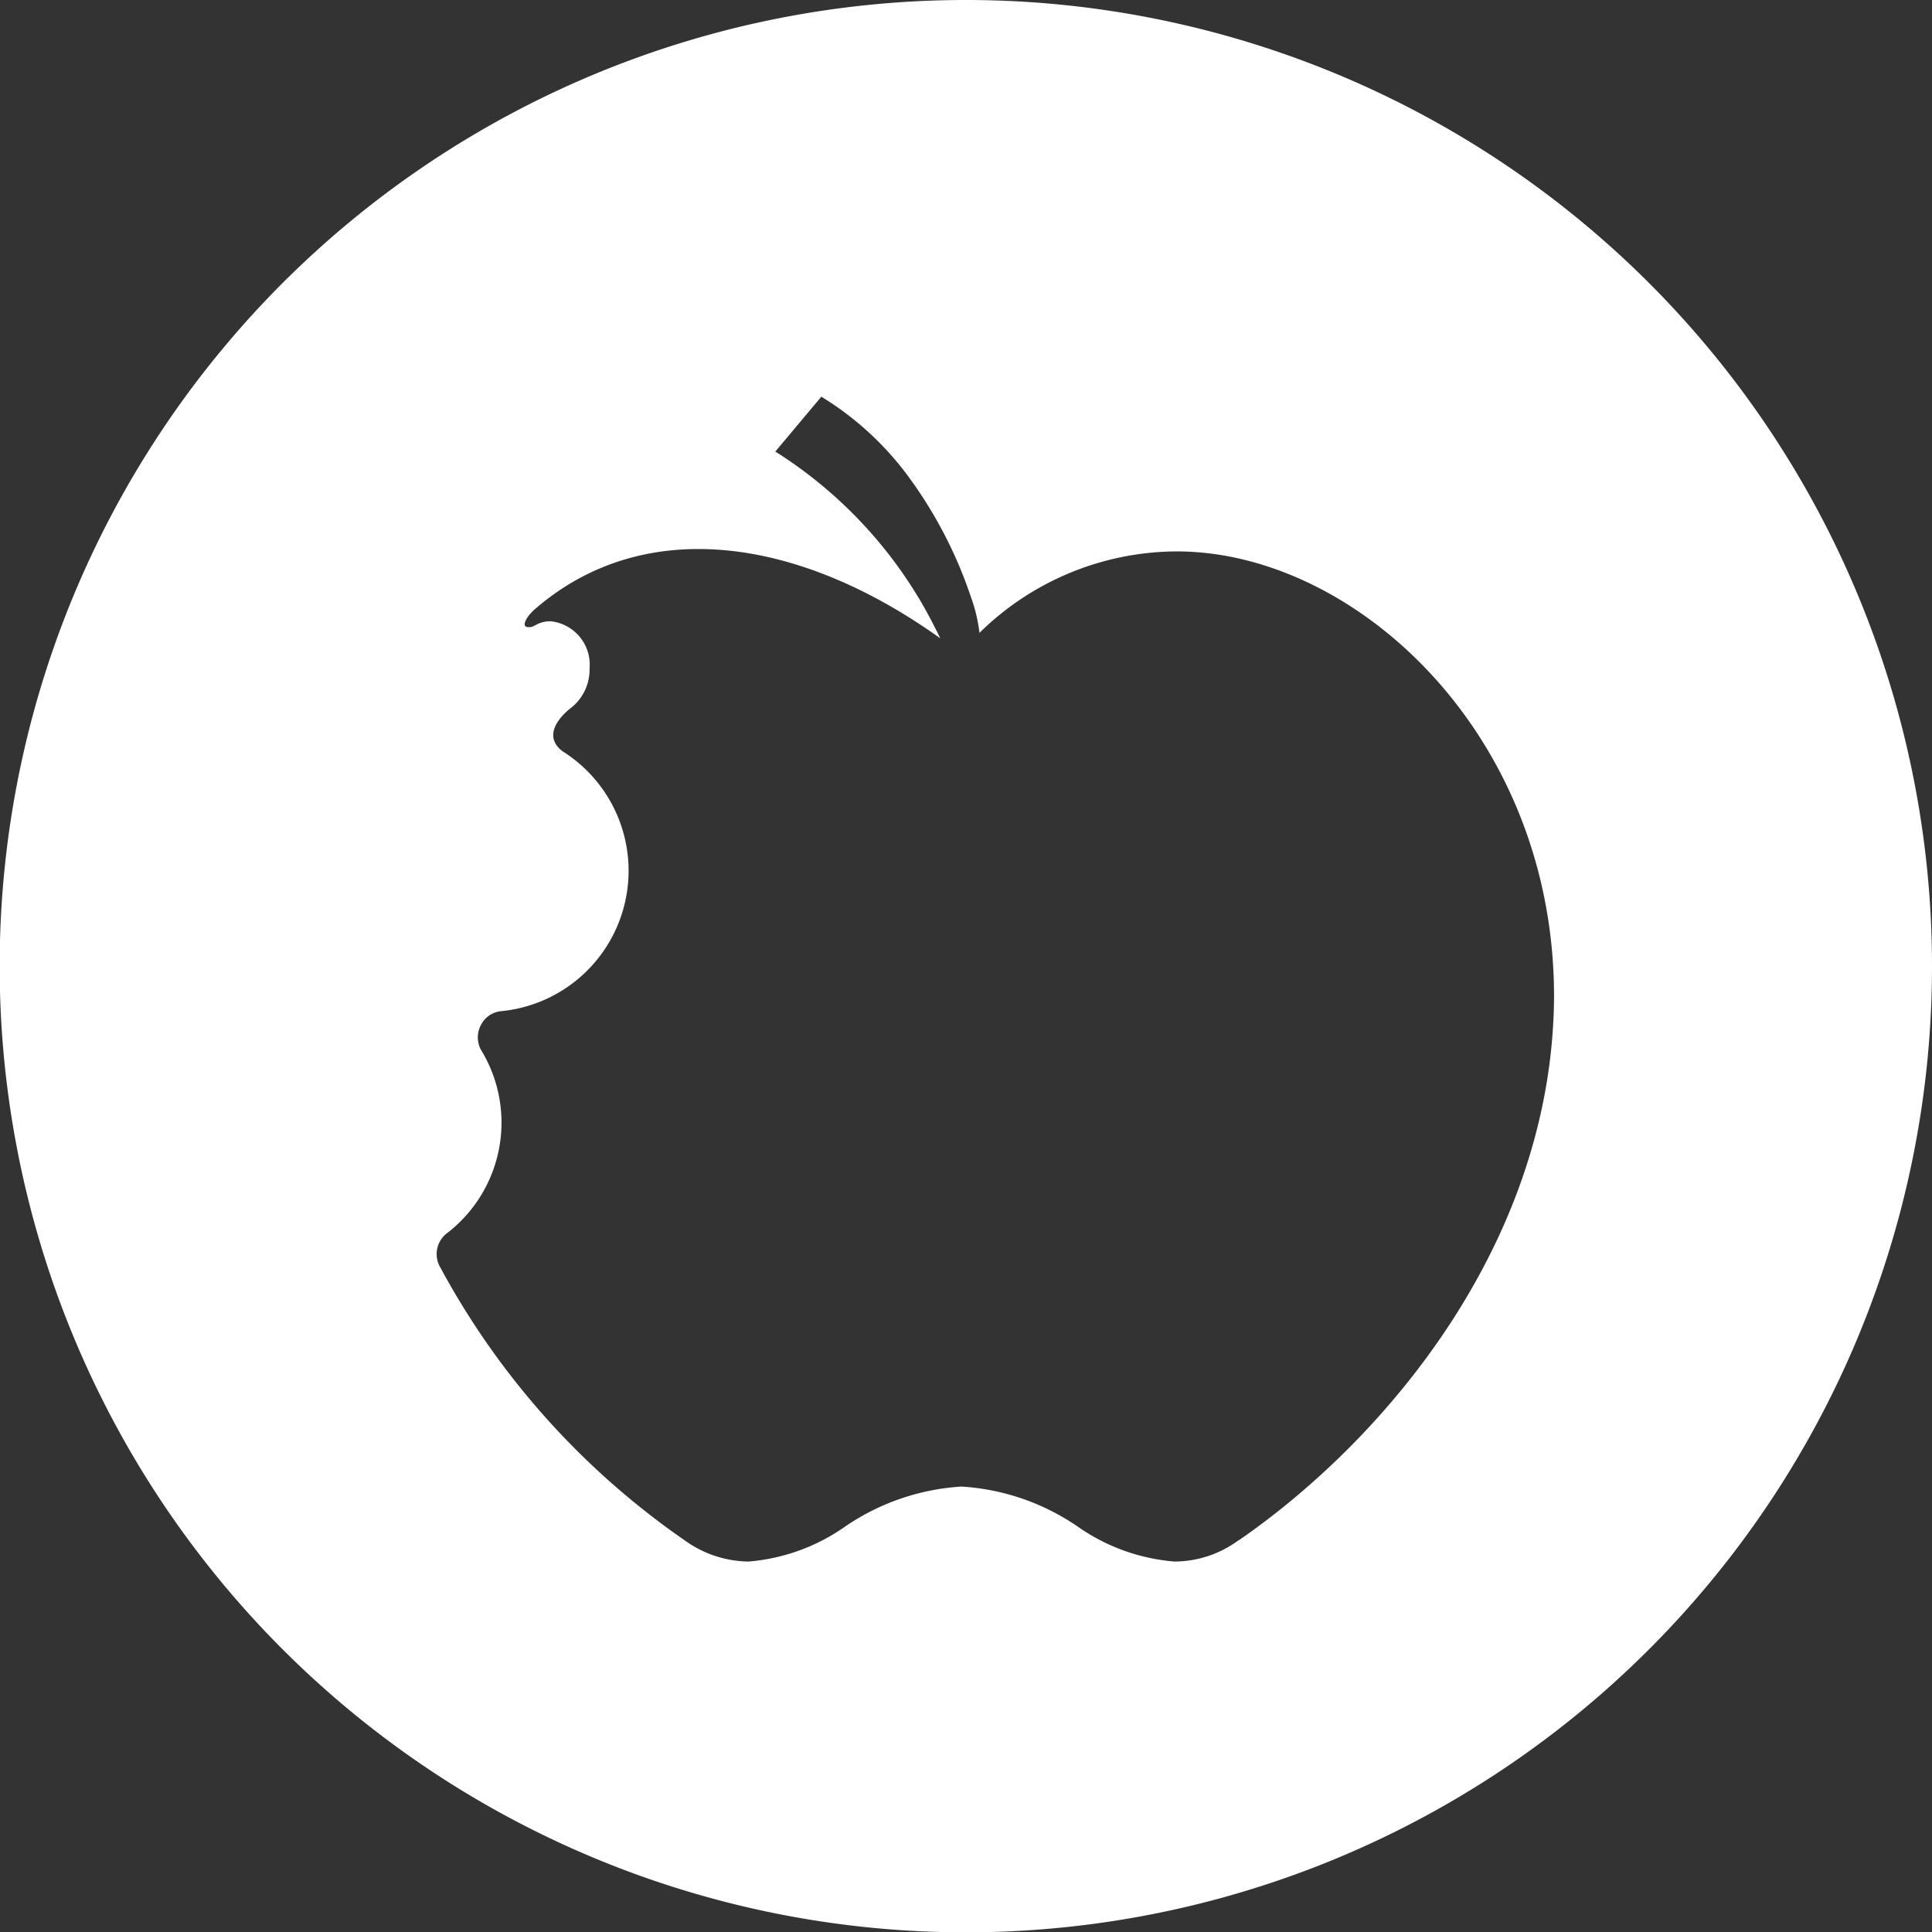 <?xml version="1.0" encoding="UTF-8"?> <svg xmlns="http://www.w3.org/2000/svg" viewBox="0 0 56.69 56.69"><rect x="0" y="0" width="56.69" height="56.69" fill="#333333" stroke="none"/><defs><style>.cls-1{fill:#fff;}</style></defs><title>feed</title><g id="Layer_2" data-name="Layer 2"><g id="Layer_2-2" data-name="Layer 2"><path class="cls-1" d="M28.35,0A28.35,28.35,0,1,0,56.69,28.35,28.35,28.35,0,0,0,28.35,0Zm8,45.19a3.19,3.19,0,0,1-1.88.63,5.74,5.74,0,0,1-2.81-1,6.74,6.74,0,0,0-3.45-1.2,6.77,6.77,0,0,0-3.45,1.2,5.73,5.73,0,0,1-2.8,1,3.26,3.26,0,0,1-1.88-.63,23,23,0,0,1-7.16-8,.77.77,0,0,1,.19-1,4.09,4.09,0,0,0,1-5.39.77.77,0,0,1,0-.72.74.74,0,0,1,.6-.41,4.14,4.14,0,0,0,1.79-7.63v0c-.73-.57.27-1.28.27-1.28a1.44,1.44,0,0,0,.53-1.15,1.28,1.28,0,0,0-1.14-1.38.85.85,0,0,0-.44.11l-.1.05c-.43.09-.11-.32-.11-.32a1.47,1.47,0,0,1,.25-.25c3.13-2.66,7.61-2.11,11.83.91-.15-.31-.31-.62-.49-.94a13,13,0,0,0-4.35-4.54l1.35-1.61a9,9,0,0,1,2.47,2.23,12.83,12.83,0,0,1,1.92,3.65,4.62,4.62,0,0,1,.25,1.05,8.29,8.29,0,0,1,5.79-2.39c5.24,0,11.07,5.36,11.07,13.06C45.56,36.31,40.81,42.11,36.36,45.19Z"></path></g></g></svg> 